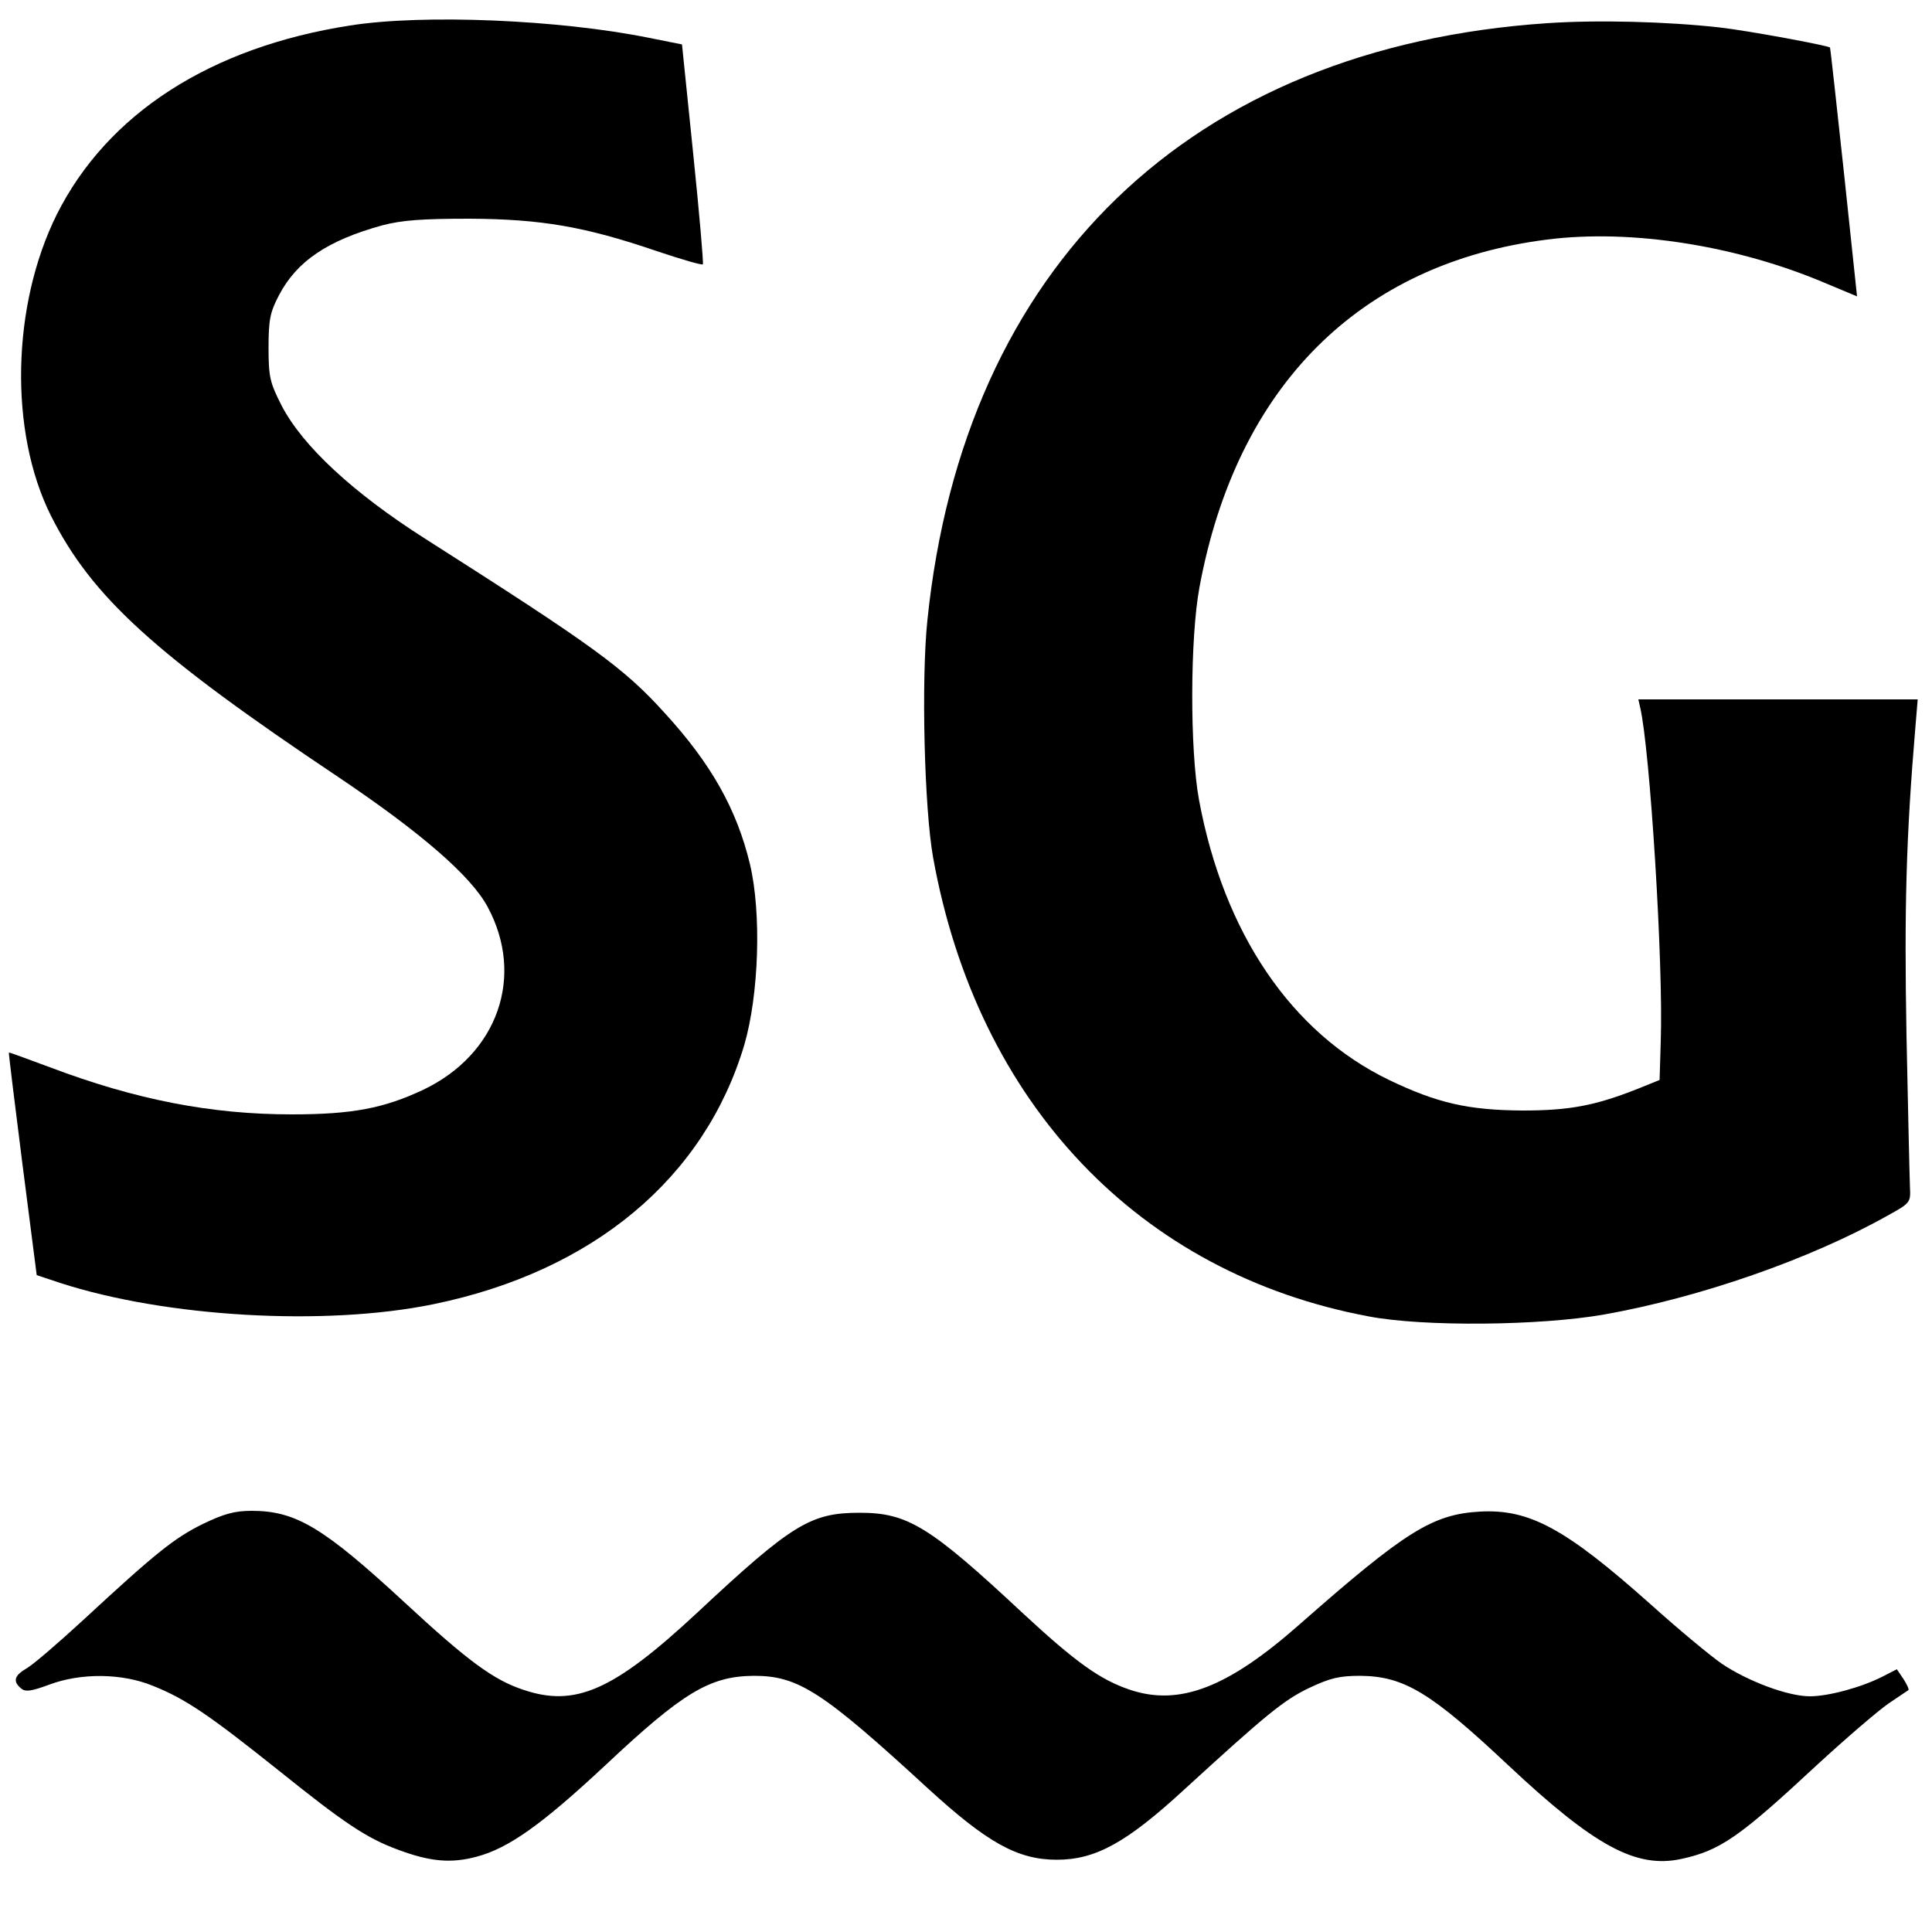 <?xml version="1.0" standalone="no"?>
<!DOCTYPE svg PUBLIC "-//W3C//DTD SVG 20010904//EN"
 "http://www.w3.org/TR/2001/REC-SVG-20010904/DTD/svg10.dtd">
<svg version="1.0" xmlns="http://www.w3.org/2000/svg"
 width="500pt" height="500pt" viewBox="0 0 500 500"
 preserveAspectRatio="xMidYMid meet">
<g transform="translate(0,500) scale(0.1,-0.1)"
fill="#000000" stroke="none">
<path d="M906 4934 c-361 -56 -628 -228 -759 -489 -117 -235 -124 -563 -15
-780 106 -210 267 -357 742 -675 216 -145 345 -257 388 -337 97 -180 26 -381
-166 -473 -102 -48 -183 -64 -341 -64 -209 0 -404 38 -626 122 -57 21 -105 39
-106 38 -1 -1 15 -130 35 -288 l37 -288 60 -20 c274 -89 687 -113 968 -55 412
85 700 326 803 670 38 130 45 341 15 468 -34 142 -100 260 -221 392 -106 117
-182 172 -620 451 -187 119 -317 240 -371 344 -30 59 -34 73 -34 150 0 73 4
92 27 136 46 88 126 142 268 181 50 13 101 17 225 17 185 -1 298 -20 485 -84
63 -21 117 -37 119 -34 2 2 -9 131 -25 286 l-29 283 -85 17 c-231 47 -585 62
-774 32z"/>
<path d="M4004 4940 c-922 -62 -1510 -628 -1604 -1546 -16 -153 -8 -487 15
-614 115 -636 533 -1076 1128 -1187 142 -27 443 -24 608 5 248 44 533 143 734
256 58 32 60 34 58 72 -1 22 -5 199 -9 394 -6 329 -1 514 23 798 l6 72 -362 0
-361 0 5 -22 c25 -108 60 -662 53 -863 l-3 -100 -57 -23 c-111 -44 -178 -56
-298 -56 -140 1 -220 19 -345 79 -253 122 -428 380 -492 725 -24 131 -23 419
1 549 96 521 415 840 900 901 219 28 494 -16 723 -114 l79 -33 -34 321 c-19
176 -35 322 -36 323 -4 5 -214 44 -286 52 -134 15 -314 20 -446 11z"/>
<path d="M525 1056 c-73 -36 -120 -73 -309 -248 -64 -59 -129 -115 -146 -125
-33 -19 -38 -34 -15 -53 11 -9 26 -7 72 10 82 31 189 30 269 -3 85 -34 146
-76 324 -218 173 -139 229 -176 310 -206 83 -31 137 -36 204 -18 82 22 167 82
331 235 203 191 272 232 386 233 115 0 177 -40 450 -291 153 -140 232 -185
334 -185 100 0 180 44 328 180 213 195 260 234 326 265 53 25 77 31 131 31
114 -1 183 -43 385 -233 222 -208 329 -266 446 -241 101 22 150 56 351 243 76
70 159 141 185 159 27 18 50 34 52 35 2 2 -4 15 -13 29 l-17 25 -37 -19 c-55
-28 -140 -51 -188 -51 -57 0 -161 39 -229 85 -30 21 -112 89 -182 152 -222
198 -315 248 -443 241 -123 -7 -193 -51 -468 -293 -185 -163 -310 -211 -438
-168 -77 26 -140 71 -278 199 -240 224 -297 259 -421 259 -127 0 -175 -29
-421 -259 -216 -201 -315 -245 -450 -199 -76 25 -143 74 -307 226 -210 194
-281 237 -396 237 -44 0 -72 -8 -126 -34z"/>
</g>
</svg>
